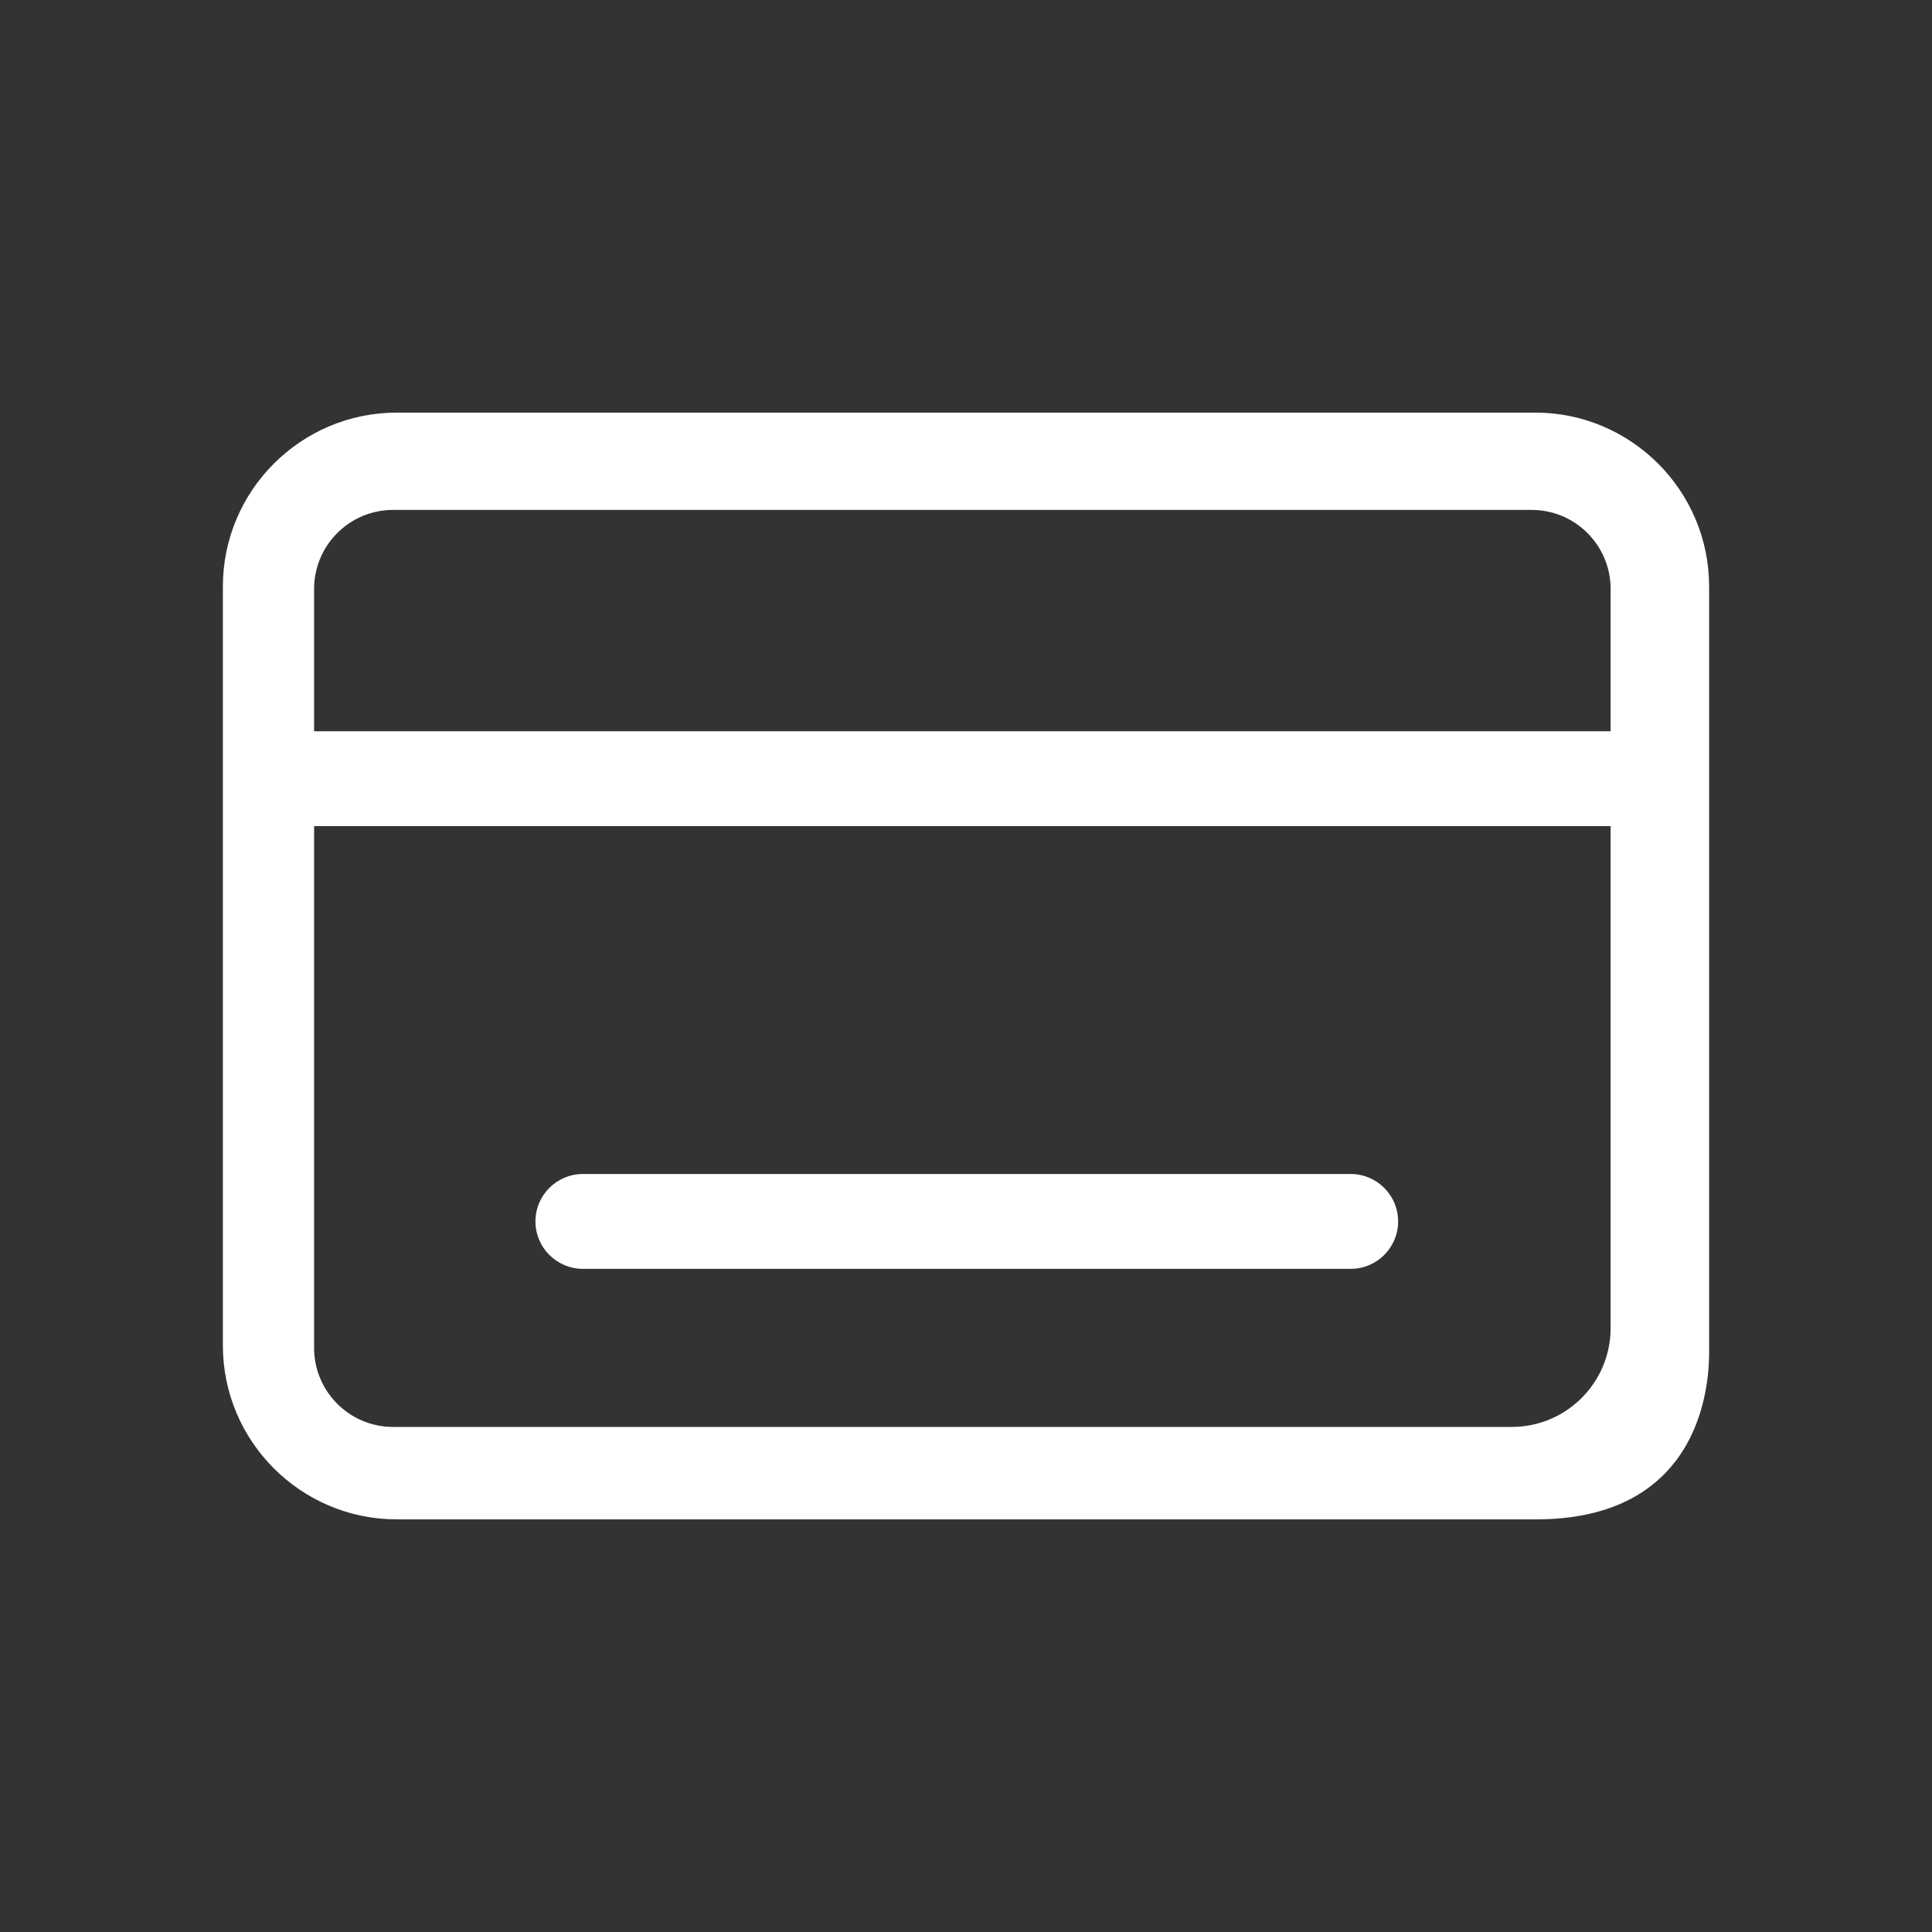 <svg xmlns="http://www.w3.org/2000/svg" xmlns:xlink="http://www.w3.org/1999/xlink" id="Layer_1" x="0px" y="0px" viewBox="0 0 1080 1080" style="enable-background:new 0 0 1080 1080;" xml:space="preserve"><rect x="0" y="0" width="1080" height="1080" fill="#333333" stroke="none"/><style type="text/css">	.st0{fill:#FFFFFF;}</style><g>	<path class="st0" d="M955.41,327.88c0-53.62-43.61-97.23-97.23-97.23H221.82c-53.61,0-97.23,43.61-97.23,97.23v424.25  c0,53.62,43.61,97.21,97.23,97.21h639.17c92.05-1.42,94.41-78.62,94.43-93.58C955.41,620.61,955.41,327.88,955.41,327.88z   M900.35,742.36c0,30.55-24.76,55.31-55.31,55.31H219.78c-24.41,0-44.2-19.79-44.2-44.2V329.24c0-24.41,19.79-44.2,44.2-44.2  h636.37c24.41,0,44.2,19.79,44.2,44.2V742.36z"></path>	<path class="st0" d="M927.05,461.81H154.91c-14.53,0-26.33-11.87-26.33-26.52c0-14.62,11.8-26.51,26.33-26.51h772.14  c14.53,0,26.33,11.88,26.33,26.51C953.38,449.95,941.58,461.81,927.05,461.81z"></path>	<path class="st0" d="M755.04,709.29H325.83c-14.62,0-26.51-11.87-26.51-26.5c0-14.64,11.88-26.52,26.51-26.52h429.21  c14.64,0,26.52,11.88,26.52,26.52C781.56,697.42,769.68,709.29,755.04,709.29z"></path></g></svg>